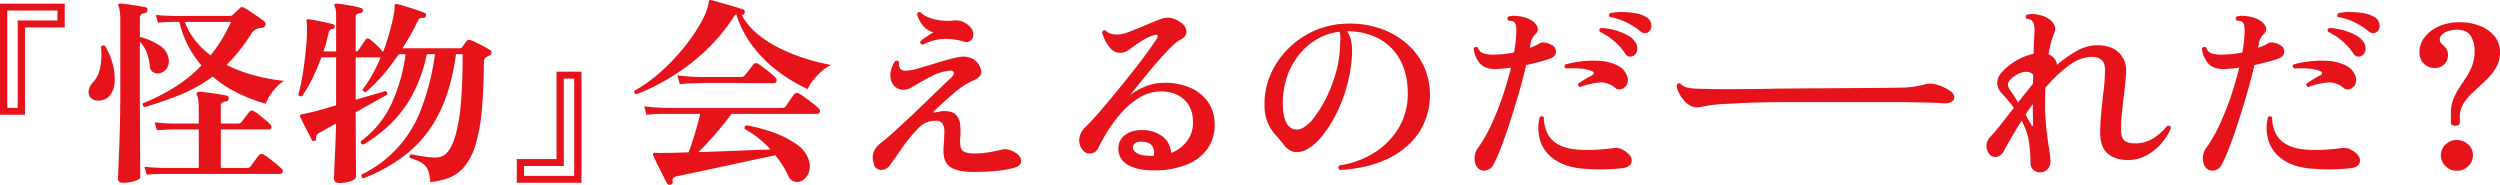 <svg xmlns="http://www.w3.org/2000/svg" width="1366" height="101" viewBox="0 0 1366 101">
  <g id="_怪物_会えるのだーれだ_" data-name="『怪物』会えるのだーれだ?" transform="translate(-557.119 -1999.112)">
    <g id="グループ_4387" data-name="グループ 4387" transform="translate(557.119 2000.993)">
      <path id="パス_9582" data-name="パス 9582" d="M557.119,2060.7v-60.711h35.366v12.961h-21.72v47.75Zm3.98-3.78h5.686v-47.75h21.72v-5.4H561.1Z" transform="translate(-557.119 -1999.878)" fill="#e6141a"/>
      <path id="パス_9583" data-name="パス 9583" d="M584.008,2053a5.444,5.444,0,0,1-4.321-1.407,4.657,4.657,0,0,1-1.251-3.9,8.149,8.149,0,0,1,2.5-4.764,16.028,16.028,0,0,0,3.807-8.175,34.4,34.4,0,0,0,.4-10.99,1.47,1.47,0,0,1,2.274-.543,35.837,35.837,0,0,1,4.094,9.529,31.3,31.3,0,0,1,1.137,9.638,13.713,13.713,0,0,1-2.331,7.471A7.794,7.794,0,0,1,584.008,2053Zm13.191,44.939q-2.729,0-2.729-2.273,0-.434.171-4.819t.455-11.262q.28-6.873.453-14.726t.173-15.322v-40.067a37.945,37.945,0,0,0-.284-5.141,11.616,11.616,0,0,0-.625-2.763c-.3-.5-.341-.9-.116-1.192a1.369,1.369,0,0,1,1.137-.431q1.481.109,4.1.488t5.345.812q2.729.435,4.094.757a1.358,1.358,0,0,1,1.137,1.733q0,1.3-1.594,1.516a3.159,3.159,0,0,0-1.817.7,2.863,2.863,0,0,0-.682,2.22v10.286a.948.948,0,0,1,.568-.107,36.149,36.149,0,0,1,10.405,4.709,10.357,10.357,0,0,1,4.833,7.851,6.572,6.572,0,0,1-1.535,5.036,6.072,6.072,0,0,1-4.037,2.218,5.218,5.218,0,0,1-3.127-.759,3.855,3.855,0,0,1-1.649-3.139,27.518,27.518,0,0,0-1.649-7.254,18.848,18.848,0,0,0-3.809-6.173v28.7q0,7.9.057,15.7t.057,14.293q0,6.5.057,10.56t.055,4.491q0,1.409-3.068,2.383A20.875,20.875,0,0,1,597.2,2097.936Zm11.827-41.363q-1.6-.758-.8-2.168a107.269,107.269,0,0,0,17.4-8.825,77.741,77.741,0,0,0,14.442-11.749,57.56,57.56,0,0,1-7.221-10.667,54.632,54.632,0,0,1-4.833-13.156h-3.07q-5.346.109-8.645.433l-1.137-4.222q3.981.435,9.782.541h30.588a2.211,2.211,0,0,0,1.594-.541l3.98-3.789a1.786,1.786,0,0,1,2.274-.109,28.559,28.559,0,0,1,3.3,2l4.321,2.922q2.16,1.464,3.184,2.328a2.06,2.06,0,0,1,.8,2.221,1.928,1.928,0,0,1-1.706,1.463,6.163,6.163,0,0,0-1.137.1c-.382.075-.76.148-1.137.219a6.285,6.285,0,0,0-3.753,3.03,111.242,111.242,0,0,1-6.539,9.205,74.969,74.969,0,0,1-6.994,7.687,79.781,79.781,0,0,0,15.864,5.9,106.791,106.791,0,0,0,15.75,2.87,16.151,16.151,0,0,0-4.321,3.41,32.414,32.414,0,0,0-3.584,4.657,28.815,28.815,0,0,0-2.329,4.386,92.021,92.021,0,0,1-15.352-5.9,63.069,63.069,0,0,1-13.532-8.934,80.505,80.505,0,0,1-16.887,9.584A190.338,190.338,0,0,1,609.026,2056.573Zm1.137,36.924-1.253-4.334q4.1.435,9.9.652h19.787v-21.007H624.378q-5.346.109-8.645.431l-1.249-4.329q4.094.435,9.894.65h14.215v-7.689a38.087,38.087,0,0,0-.284-5.2,8.031,8.031,0,0,0-.739-2.708,1.311,1.311,0,0,1,0-1.3,1.369,1.369,0,0,1,1.137-.435,39.676,39.676,0,0,1,4.492.38q3.009.383,6.082.866t4.437.812a1.178,1.178,0,0,1,1.024.65,2.811,2.811,0,0,1,.225,1.083,1.535,1.535,0,0,1-.569,1.083,2.526,2.526,0,0,1-1.021.433q-2.733.219-2.729,2.166v9.855h9.211a2.579,2.579,0,0,0,2.274-.976q.566-.865,2.047-2.761t2.047-2.653a1.756,1.756,0,0,1,2.5-.323,19.56,19.56,0,0,1,3.011,2.056q1.764,1.409,3.471,2.87a30.681,30.681,0,0,1,2.5,2.328,1.656,1.656,0,0,1,.457,1.785,1.254,1.254,0,0,1-1.251.924H650.647v21.007H664.52a5.475,5.475,0,0,0,1.478-.164,1.945,1.945,0,0,0,1.023-.812q.679-.974,2.217-3.032t2.1-2.816a1.879,1.879,0,0,1,2.729-.433,29.474,29.474,0,0,1,3.352,2.275q1.989,1.515,3.812,3.032a29.588,29.588,0,0,1,2.615,2.382,1.789,1.789,0,0,1,.569,1.895,1.252,1.252,0,0,1-1.251.919H618.806Q613.46,2093.171,610.164,2093.5Zm34.911-65.187a83.541,83.541,0,0,0,11.144-18.3H630.974a37.387,37.387,0,0,0,5.8,10.286A44.848,44.848,0,0,0,645.075,2028.31Z" transform="translate(-529.993 -1999.939)" fill="#e6141a"/>
      <path id="パス_9584" data-name="パス 9584" d="M651.172,2097.984q-2.845,0-2.843-2.6,0-.54.114-3.841t.339-8.068q.229-4.767.4-9.638t.284-8.337q-3.183,1.733-5.743,3.194t-4.151,2.327a2.274,2.274,0,0,0-.967,1.083,2.989,2.989,0,0,0,.057,1.516q.228.869-.91,1.3c-.682.29-1.178.182-1.481-.326-.3-.576-.757-1.459-1.362-2.651s-1.271-2.474-1.99-3.844-1.346-2.635-1.876-3.791-.91-1.949-1.137-2.38a.941.941,0,0,1,0-1.085c.075-.144.38-.287.91-.431q.791-.109,4.094-.866t7.392-1.9q4.094-1.135,7.164-2.111v-26.2H641.39a115.013,115.013,0,0,1-4.833,11.421,72.085,72.085,0,0,1-5.627,9.693,1.52,1.52,0,0,1-1.308.055,1.5,1.5,0,0,1-.853-.814,66.6,66.6,0,0,0,1.876-7.958q.853-4.708,1.535-9.962t1.08-10.231a83.73,83.73,0,0,0,.284-8.882c0-.577-.021-1.117-.057-1.623s-.1-.974-.171-1.409-.039-.719.111-.866a1.164,1.164,0,0,1,1.026-.214q1.365.109,3.923.6t5.231,1.083q2.668.6,4.264,1.028a1.078,1.078,0,0,1,.8,1.407c-.155.8-.569,1.192-1.251,1.192q-1.593,0-2.049,2.058-.57,2.492-1.249,5.089t-1.594,5.09h6.939v-19.167a21.142,21.142,0,0,0-.227-3.465,9,9,0,0,0-.569-2.056.948.948,0,0,1,0-1.085,1.443,1.443,0,0,1,1.023-.322q1.818.106,4.264.485t4.947.866a31.637,31.637,0,0,1,4.092,1.03,1.279,1.279,0,0,1,1.137,1.407,1.519,1.519,0,0,1-1.476,1.407,3.935,3.935,0,0,0-1.876.54,2.136,2.136,0,0,0-.628,1.842v18.517a1.871,1.871,0,0,0,1.594-.759c.38-.577.983-1.48,1.817-2.708s1.481-2.166,1.936-2.813a1.461,1.461,0,0,1,1.137-.811,1.583,1.583,0,0,1,1.251.485,41.677,41.677,0,0,1,3.753,3.249,32.109,32.109,0,0,1,3.412,3.681,66.4,66.4,0,0,0,2.388-6.659q1.136-3.734,2.1-7.473t1.478-6.714a19.724,19.724,0,0,0,.4-4.384,1.017,1.017,0,0,1,.455-.868,1.363,1.363,0,0,1,.91-.107q1.931.434,4.89,1.354t5.856,1.894q2.9.975,4.378,1.625,1.023.434.569,1.733a1.278,1.278,0,0,1-1.478.975,2.388,2.388,0,0,0-2.843,1.516,129.384,129.384,0,0,1-8.417,15.05h31.272a1.566,1.566,0,0,0,1.367-.649c.3-.433.719-1.01,1.251-1.735s.983-1.3,1.362-1.733c.457-.575,1.215-.649,2.274-.214q1.934.755,5.176,2.434t5.174,2.87a1.288,1.288,0,0,1,.737,1.516,1.861,1.861,0,0,1-1.192,1.516l-.91.433a7.973,7.973,0,0,0-.8.433q-1.252.65-1.251,2.925-.116,15.593-1.194,26.638a92.861,92.861,0,0,1-3.355,18.3,34.76,34.76,0,0,1-5.743,11.533,21.063,21.063,0,0,1-8.188,6.278,35.861,35.861,0,0,1-10.86,2.549,20,20,0,0,0-1.251-6.609,8.489,8.489,0,0,0-3.3-3.842,24.667,24.667,0,0,0-6.482-2.654c-.532-1.012-.266-1.7.8-2.059q.454.109,1.023.217c.378.073.757.146,1.137.216q2.272.434,5.4.921a33.34,33.34,0,0,0,6.309.378,7.647,7.647,0,0,0,5.631-2.706q2.559-2.708,4.492-9.1a91.524,91.524,0,0,0,2.954-17.271q1.027-10.884,1.026-27.34h-3.639q-2.62,19.276-9.268,32.376a65.793,65.793,0,0,1-17,21.547,89.287,89.287,0,0,1-24.222,13.86,1.409,1.409,0,0,1-1.024-2.056,64.653,64.653,0,0,0,32.58-35.951,134.5,134.5,0,0,0,7.448-29.777h-4.435a82.636,82.636,0,0,1-7.733,21.926,65.684,65.684,0,0,1-11.829,15.919,78.416,78.416,0,0,1-15.122,11.533c-1.137-.219-1.592-.83-1.367-1.842a53.209,53.209,0,0,0,16.832-20.627,96.128,96.128,0,0,0,7.617-26.909h-3.75a118.087,118.087,0,0,1-8.529,11.259,82.369,82.369,0,0,1-9.439,9.422,1.6,1.6,0,0,1-1.819-1.407,57.355,57.355,0,0,0,5.174-7.8,91.069,91.069,0,0,0,4.717-9.745H660.153V2052.5q5.117-1.518,9.5-2.761t6.652-2q1.477.435.907,2.057-2.5,1.409-7.162,4.007t-9.9,5.521q0,5.2.059,11.048t.057,11.042q0,5.2.057,8.718t.057,4.169q0,1.621-2.9,2.654A18.806,18.806,0,0,1,651.172,2097.984Z" transform="translate(-465.812 -1999.878)" fill="#e6141a"/>
      <path id="パス_9585" data-name="パス 9585" d="M681.269,2076.945v-12.964h21.718v-47.75h13.646v60.714Zm3.98-3.78h27.4v-53.152h-5.686v47.75H685.249Z" transform="translate(-398.908 -1978.948)" fill="#e6141a"/>
      <path id="パス_9586" data-name="パス 9586" d="M914.012,2087.74a6.124,6.124,0,0,1-2.047-3.249,9.521,9.521,0,0,1-.173-4.278,8.723,8.723,0,0,1,1.538-3.737,74.426,74.426,0,0,0,7.164-12.294,149.572,149.572,0,0,0,6.254-15.488q2.842-8.288,4.776-16.3c-1.442.219-2.864.379-4.264.488s-2.711.2-3.923.271q-5.8.109-8.643-2.926a14.531,14.531,0,0,1-3.525-8.339,1.583,1.583,0,0,1,2.274-.541,4.854,4.854,0,0,0,3.182,3.3,19.014,19.014,0,0,0,6.029.6,51.7,51.7,0,0,0,10.576-1.193q.566-3.139.853-5.956t.4-5.416q.109-4.224-1.367-5.308a3.367,3.367,0,0,0-1.362-.486,9.1,9.1,0,0,0-1.592-.162q-1.136-1.3,0-2.276a12.433,12.433,0,0,1,4.435-.326,22.855,22.855,0,0,1,4.774.921,12.75,12.75,0,0,1,3.641,1.681,7.336,7.336,0,0,1,2.957,3.411,3.274,3.274,0,0,1-.912,3.735,14.414,14.414,0,0,0-1.76,2.274,7.052,7.052,0,0,0-.967,2.709q-.116.651-.227,1.3c-.077.433-.155.905-.228,1.407q1.477-.541,2.843-1.136a16.075,16.075,0,0,0,2.5-1.352,4.43,4.43,0,0,1,2.559-.436,9.409,9.409,0,0,1,3.807,1.3,3.939,3.939,0,0,1,2.559,3.735q-.055,2.436-2.9,3.628-2.276.87-5.856,1.843t-7.562,1.84q-1.706,7.474-4.094,15.653t-4.892,15.921q-2.5,7.748-4.887,13.813a87.987,87.987,0,0,1-4.094,9.206,5.71,5.71,0,0,1-3.812,2.925A4.517,4.517,0,0,1,914.012,2087.74Zm57.655-.107q-9.327-.649-15.352-4.387a20.007,20.007,0,0,1-8.417-9.858,23.758,23.758,0,0,1-.68-13.919,1.422,1.422,0,0,1,2.274.11,20.839,20.839,0,0,0,1.706,8.235,14.108,14.108,0,0,0,6.425,6.661q4.718,2.654,13.7,2.869a85.281,85.281,0,0,0,9.266-.272q4.493-.376,7.676-.812a7.2,7.2,0,0,1,2.22.162,5.9,5.9,0,0,1,2.1.812q3.412,1.847,4.435,4.009a3.762,3.762,0,0,1-.057,3.847,5.217,5.217,0,0,1-3.81,2.112,90.061,90.061,0,0,1-10.235.759Q977.466,2088.062,971.667,2087.633Zm16.944-44.086a12.079,12.079,0,0,0-8.984-3.033,42.228,42.228,0,0,0-10.462,2.493,1.53,1.53,0,0,1-.853-.814,1.114,1.114,0,0,1,.054-1.138q1.593-1.077,3.528-2.274c1.29-.791,2.652-1.553,4.094-2.274a1.615,1.615,0,0,0,.8-1.083q.112-.65-.91-1.083a19.092,19.092,0,0,0-6.2-1.409,59.984,59.984,0,0,0-8.133-.107q-1.361-.975-.339-2.166a52.346,52.346,0,0,1,8.529-1.681,56.422,56.422,0,0,1,9.837-.324,24.9,24.9,0,0,1,8.472,1.788,14.909,14.909,0,0,1,3.98,2.221,8.7,8.7,0,0,1,2.615,3.521,5.889,5.889,0,0,1,.4,5.035,5.057,5.057,0,0,1-2.9,2.817A3.527,3.527,0,0,1,988.611,2043.547Zm9.891-17.654a3.469,3.469,0,0,1-2.386.431,3.268,3.268,0,0,1-2.163-1.623,33.261,33.261,0,0,0-5.911-6.663,34.682,34.682,0,0,0-7.96-5.252q-.8-1.515.794-2.059a31.265,31.265,0,0,1,7.053,1.085,33.934,33.934,0,0,1,6.709,2.545,12.423,12.423,0,0,1,4.549,3.628,6.158,6.158,0,0,1,1.305,4.712A4.165,4.165,0,0,1,998.5,2025.892Zm3.755-13.324a36.96,36.96,0,0,0-7.562-4.875,31.869,31.869,0,0,0-9.154-2.924,1.508,1.508,0,0,1-.4-1.138,1.454,1.454,0,0,1,.628-1.029,30.969,30.969,0,0,1,6.823-.6,42.367,42.367,0,0,1,7.221.7,15.531,15.531,0,0,1,5.629,2.057,5.131,5.131,0,0,1,2.727,4.009,4.292,4.292,0,0,1-1.021,3.681,2.966,2.966,0,0,1-2.161,1.085A3.861,3.861,0,0,1,1002.257,2012.568Z" transform="translate(-105.935 -1997.308)" fill="#e6141a"/>
      <path id="パス_9587" data-name="パス 9587" d="M967.493,2031.418a13.765,13.765,0,0,1-4.037-3.511,18.576,18.576,0,0,1-2.843-4.7q-.969-2.375-.512-3.455a1.285,1.285,0,0,1,2.047-.325,6.142,6.142,0,0,0,3.07,1.89,29.573,29.573,0,0,0,5.458.7q3.3.109,9.325.214t14.442,0q10.463,0,19.446-.214c5.988-.146,67.534-.362,71.1-.65a52.53,52.53,0,0,0,6.084-.7q2.671-.488,4.947-1.135a10.986,10.986,0,0,1,5.686.218,19.871,19.871,0,0,1,4.492,1.674,23.3,23.3,0,0,1,3.354,2,4.2,4.2,0,0,1,1.99,2.918,2.856,2.856,0,0,1-1.251,2.7,7.027,7.027,0,0,1-4.49.971q-4.551-.321-10.578-.43t-11.028-.216h-63.88q-4.947,0-11.258.107t-12.679.377q-6.37.273-11.6.6a59.961,59.961,0,0,0-7.847.864c-.3.073-.721.144-1.251.214a38.763,38.763,0,0,1-4.492.648A8.146,8.146,0,0,1,967.493,2031.418Z" transform="translate(-43.765 -1975.449)" fill="#e6141a"/>
      <path id="パス_9588" data-name="パス 9588" d="M1063.752,2088.958a5.2,5.2,0,0,1-3.98-1.571,5.005,5.005,0,0,1-1.365-3.845,72.857,72.857,0,0,0-1.024-12.351,28.346,28.346,0,0,0-1.476-5.252q-1.027-2.654-2.274-5.254-3.074,4.768-5.518,9.046t-4.148,7.311a5.921,5.921,0,0,1-3.869,3.464,4.05,4.05,0,0,1-4.208-1.621,7.337,7.337,0,0,1-1.535-4.606,7.479,7.479,0,0,1,2.22-4.819q2.385-2.494,5.57-6.554t7.164-9.154q-1.593-2.274-3.352-4.33t-3.357-3.792a8.335,8.335,0,0,1-2.388-5.364,8.627,8.627,0,0,1,2.5-5.9,30.53,30.53,0,0,1,7.676-6.285,32.342,32.342,0,0,1,9.723-3.9q.112-3.787.227-6.714t.227-4.44q.341-5.093-1.137-6.611a2.735,2.735,0,0,0-1.365-.974,8.379,8.379,0,0,0-1.82-.433,1.57,1.57,0,0,1-.4-1.191,1.184,1.184,0,0,1,.628-.976,13.677,13.677,0,0,1,6.593.109,14.637,14.637,0,0,1,5.572,2.274,8.712,8.712,0,0,1,2.843,3.357,5.117,5.117,0,0,1-.114,4.335,49.561,49.561,0,0,0-3.07,11.482,8.408,8.408,0,0,1,3.184,2.435,5.993,5.993,0,0,1,1.365,3.411,66.748,66.748,0,0,1,10.919-7.634,22.785,22.785,0,0,1,11.142-3.087q7.847,0,12,4.225t3.7,10.942q-.229,4.655-.91,10.18t-1.251,10.939a94.011,94.011,0,0,0-.569,9.751q0,4.224,1.765,5.9t5.627,1.678a18.656,18.656,0,0,0,10.01-2.6,32.833,32.833,0,0,0,7.844-6.932,1.4,1.4,0,0,1,2.047,1.086,30.137,30.137,0,0,1-5.288,8.556,28.28,28.28,0,0,1-8.131,6.5,21.121,21.121,0,0,1-10.118,2.49q-6.943,0-11.033-3.519T1096.5,2067.3q0-5.2.569-11t1.251-11.534q.682-5.741.8-10.618.225-4.762-1.765-6.5a8.133,8.133,0,0,0-5.515-1.733q-6.257,0-12.736,4.873a79.423,79.423,0,0,0-12.509,11.915c-.075,1.446-.134,2.91-.168,4.388s-.059,3.015-.059,4.6a118.775,118.775,0,0,0,.739,13.648q.737,6.39,1.479,10.939a46.652,46.652,0,0,1,.739,6.392,6.214,6.214,0,0,1-1.649,4.711A5.493,5.493,0,0,1,1063.752,2088.958Zm-12.168-38.128q1.934-2.493,3.98-5.037t4.208-5.254l.116-4.876a4.784,4.784,0,0,0-3.869-1.624,10.812,10.812,0,0,0-4.89,1.461,16.727,16.727,0,0,0-3.75,2.764q-2.508,2.6.111,6.173a30.71,30.71,0,0,1,1.879,2.655Q1050.447,2048.772,1051.585,2050.83Zm7.278,12.239q.229.76.569.6c.227-.11.341-.415.341-.924q0-1.622-.057-4.819c-.039-2.128-.057-4.207-.057-6.228q-1.023,1.409-2.044,2.869t-1.936,2.871q1.024,1.843,1.877,3.3T1058.862,2063.069Z" transform="translate(51.046 -1996.687)" fill="#e6141a"/>
      <path id="パス_9589" data-name="パス 9589" d="M1088.973,2087.74a6.137,6.137,0,0,1-2.047-3.249,9.525,9.525,0,0,1-.17-4.278,8.692,8.692,0,0,1,1.538-3.737,74.565,74.565,0,0,0,7.162-12.294,149.572,149.572,0,0,0,6.255-15.488q2.842-8.288,4.779-16.3c-1.442.219-2.864.379-4.264.488s-2.714.2-3.926.271q-5.8.109-8.642-2.926a14.545,14.545,0,0,1-3.525-8.339,1.583,1.583,0,0,1,2.274-.541,4.858,4.858,0,0,0,3.184,3.3,19.007,19.007,0,0,0,6.027.6,51.706,51.706,0,0,0,10.578-1.193q.566-3.139.853-5.956t.4-5.416q.112-4.224-1.365-5.308a3.379,3.379,0,0,0-1.365-.486,9.084,9.084,0,0,0-1.592-.162q-1.136-1.3,0-2.276a12.439,12.439,0,0,1,4.435-.326,22.851,22.851,0,0,1,4.776.921,12.732,12.732,0,0,1,3.639,1.681,7.324,7.324,0,0,1,2.957,3.411,3.27,3.27,0,0,1-.91,3.735,14.3,14.3,0,0,0-1.763,2.274,7.049,7.049,0,0,0-.964,2.709c-.08.434-.155.867-.23,1.3s-.152.905-.227,1.407q1.477-.541,2.843-1.136a15.964,15.964,0,0,0,2.5-1.352,4.438,4.438,0,0,1,2.559-.436,9.43,9.43,0,0,1,3.81,1.3,3.945,3.945,0,0,1,2.559,3.735q-.058,2.436-2.9,3.628-2.275.87-5.856,1.843t-7.562,1.84q-1.706,7.474-4.094,15.653t-4.89,15.921q-2.5,7.748-4.89,13.813a88.019,88.019,0,0,1-4.091,9.206,5.716,5.716,0,0,1-3.812,2.925A4.519,4.519,0,0,1,1088.973,2087.74Zm57.655-.107q-9.324-.649-15.352-4.387a19.99,19.99,0,0,1-8.415-9.858,23.757,23.757,0,0,1-.682-13.919,1.422,1.422,0,0,1,2.274.11,20.835,20.835,0,0,0,1.706,8.235,14.107,14.107,0,0,0,6.425,6.661q4.718,2.654,13.705,2.869a85.319,85.319,0,0,0,9.266-.272q4.489-.376,7.676-.812a7.182,7.182,0,0,1,2.218.162,5.888,5.888,0,0,1,2.1.812q3.412,1.847,4.435,4.009a3.762,3.762,0,0,1-.057,3.847,5.211,5.211,0,0,1-3.809,2.112,89.985,89.985,0,0,1-10.235.759Q1152.431,2088.062,1146.628,2087.633Zm16.944-44.086a12.075,12.075,0,0,0-8.984-3.033,42.255,42.255,0,0,0-10.462,2.493,1.53,1.53,0,0,1-.853-.814,1.11,1.11,0,0,1,.057-1.138q1.593-1.077,3.528-2.274c1.287-.791,2.652-1.553,4.092-2.274a1.6,1.6,0,0,0,.8-1.083q.112-.65-.907-1.083a19.123,19.123,0,0,0-6.2-1.409,59.948,59.948,0,0,0-8.131-.107q-1.365-.975-.341-2.166a52.452,52.452,0,0,1,8.529-1.681,56.443,56.443,0,0,1,9.839-.324,24.89,24.89,0,0,1,8.47,1.788,14.913,14.913,0,0,1,3.98,2.221,8.727,8.727,0,0,1,2.618,3.521,5.888,5.888,0,0,1,.4,5.035,5.057,5.057,0,0,1-2.9,2.817A3.527,3.527,0,0,1,1163.572,2043.547Zm9.894-17.654a3.475,3.475,0,0,1-2.388.431,3.264,3.264,0,0,1-2.161-1.623,33.214,33.214,0,0,0-5.913-6.663,34.579,34.579,0,0,0-7.96-5.252q-.795-1.515.8-2.059a31.244,31.244,0,0,1,7.05,1.085,33.96,33.96,0,0,1,6.712,2.545,12.463,12.463,0,0,1,4.549,3.628,6.168,6.168,0,0,1,1.305,4.712A4.166,4.166,0,0,1,1173.465,2025.892Zm3.753-13.324a36.909,36.909,0,0,0-7.562-4.875,31.852,31.852,0,0,0-9.152-2.924,1.5,1.5,0,0,1-.4-1.138,1.443,1.443,0,0,1,.625-1.029,30.993,30.993,0,0,1,6.823-.6,42.348,42.348,0,0,1,7.221.7,15.527,15.527,0,0,1,5.631,2.057,5.142,5.142,0,0,1,2.727,4.009,4.3,4.3,0,0,1-1.021,3.681,2.971,2.971,0,0,1-2.163,1.085A3.865,3.865,0,0,1,1177.218,2012.568Z" transform="translate(117.026 -1997.308)" fill="#e6141a"/>
      <path id="パス_9590" data-name="パス 9590" d="M1157.94,2061q-2.388,0-2.388-1.731V2054.4a21.418,21.418,0,0,1,1.308-7.8,33.173,33.173,0,0,1,3.241-6.283q1.934-2.925,3.866-5.85a32.173,32.173,0,0,0,3.241-6.393,22.661,22.661,0,0,0,1.308-8.017,15.1,15.1,0,0,0-2.1-8.072q-2.109-3.411-7.451-3.412a13.364,13.364,0,0,0-6.994,1.678q-2.787,1.683-2.445,4.279a4.309,4.309,0,0,0,1.421,2.114,13.537,13.537,0,0,1,2.047,2.222,5.878,5.878,0,0,1,.966,3.574,6.765,6.765,0,0,1-2.044,5.038,7.322,7.322,0,0,1-5.347,2,8.218,8.218,0,0,1-5.686-2.276q-2.5-2.275-2.5-6.607a12.873,12.873,0,0,1,2.731-7.8,19.8,19.8,0,0,1,7.676-6.015,27.133,27.133,0,0,1,11.656-2.328,29.915,29.915,0,0,1,10.687,1.9,19.486,19.486,0,0,1,8.131,5.579,13.42,13.42,0,0,1,3.127,8.991,16.053,16.053,0,0,1-2.218,8.451,32.407,32.407,0,0,1-5.458,6.772q-3.241,3.086-6.539,6.067a33.323,33.323,0,0,0-5.515,6.338,13.272,13.272,0,0,0-2.215,7.474v3.252C1160.444,2060.426,1159.607,2061,1157.94,2061Zm.91,24.594a8.558,8.558,0,0,1-6.2-2.493,8.024,8.024,0,0,1-2.559-5.957,7.86,7.86,0,0,1,2.559-5.905,9.1,9.1,0,0,1,12.4,0,7.86,7.86,0,0,1,2.559,5.905,8.024,8.024,0,0,1-2.559,5.957A8.558,8.558,0,0,1,1158.849,2085.6Z" transform="translate(183.611 -1994.189)" fill="#e6141a"/>
    </g>
    <g id="グループ_4388" data-name="グループ 4388" transform="translate(903.647 1999.112)">
      <path id="パス_9591" data-name="パス 9591" d="M710.7,2050.6q-1.706-.54-1.023-1.949a76.244,76.244,0,0,0,12.111-8.391,108.094,108.094,0,0,0,10.86-10.5,111.253,111.253,0,0,0,8.813-11.1,76.367,76.367,0,0,0,6.084-10.285,25.847,25.847,0,0,0,2.615-7.9,1.408,1.408,0,0,1,.228-.976.917.917,0,0,1,1.137-.323q1.249.322,3.639.973t5.117,1.461q2.729.813,5.117,1.516t3.525,1.137a1.082,1.082,0,0,1,.91.7,1.493,1.493,0,0,1,0,1.137q-.57,1.408-1.706,1.08a35,35,0,0,0,8.472,10.288,60.619,60.619,0,0,0,12.168,7.905,99.118,99.118,0,0,0,14.1,5.683,108.08,108.08,0,0,0,14.158,3.52,22.129,22.129,0,0,0-5.117,3.519,40.485,40.485,0,0,0-4.662,4.874,19.318,19.318,0,0,0-2.957,4.817,86.653,86.653,0,0,1-15.352-9.041,71.053,71.053,0,0,1-14.158-13.7,56.424,56.424,0,0,1-9.5-18.081,2.865,2.865,0,0,0-1.365,1.3,98.28,98.28,0,0,1-15.522,18.623,115.554,115.554,0,0,1-18.536,14.183A114.306,114.306,0,0,1,710.7,2050.6Zm18.763,49.374a1.525,1.525,0,0,1-1.933-.54q-.57-.974-1.649-3.086t-2.274-4.493q-1.194-2.38-2.217-4.548t-1.478-3.357c-.227-.5-.191-.866.114-1.083.073-.144.378-.217.91-.217h1.137c.455,0,.985.021,1.592.055a11.618,11.618,0,0,0,1.933-.055q5.684,0,13.646-.323,1.133-3.033,2.331-6.768t2.274-7.525q1.078-3.792,1.649-6.715H727.076q-3.3,0-5.8.11t-5.117.435l-1.251-4.657q5,.65,12.054.866h62.658a10.223,10.223,0,0,0,1.649-.107,1.636,1.636,0,0,0,1.08-.868q.791-1.19,2.217-3.249t2.217-3.139a2.1,2.1,0,0,1,2.843-.433,36.2,36.2,0,0,1,3.582,2.382q2.218,1.624,4.264,3.246a27.7,27.7,0,0,1,2.843,2.492,1.727,1.727,0,0,1,.569,1.894,1.335,1.335,0,0,1-1.365,1.028H762.67q-3.753,5.094-8.643,10.775t-9.438,10.124q6.823-.216,14.1-.488t13.874-.54q6.591-.27,11.372-.379a49.408,49.408,0,0,0-6.368-6.064,58.892,58.892,0,0,0-7.733-5.2q-.341-1.625,1.137-1.952a90.309,90.309,0,0,1,14.84,4.008,51.97,51.97,0,0,1,12.168,6.173,17.032,17.032,0,0,1,6.652,8.121,10.655,10.655,0,0,1,.228,7.47,8.471,8.471,0,0,1-3.525,4.438,5.944,5.944,0,0,1-4.264.54,4.965,4.965,0,0,1-3.241-2.813,50.385,50.385,0,0,0-3.184-5.956,49.165,49.165,0,0,0-4.094-5.63q-4.551.974-10.462,2.22t-12.338,2.654q-6.428,1.409-12.509,2.706t-11.031,2.33q-4.947,1.026-7.79,1.677a2.744,2.744,0,0,0-1.649.919,3.01,3.01,0,0,0-.284,1.895Q730.829,2099.547,729.464,2099.979Zm4.89-54.9-1.251-4.764a120.239,120.239,0,0,0,12.054.866h22.289a5.483,5.483,0,0,0,1.478-.162,1.932,1.932,0,0,0,1.024-.809q.8-.978,2.274-2.817t2.274-2.922a1.877,1.877,0,0,1,2.729-.433c.835.5,1.876,1.229,3.127,2.166s2.463,1.894,3.639,2.87a30.106,30.106,0,0,1,2.672,2.435,1.924,1.924,0,0,1,.569,2,1.336,1.336,0,0,1-1.365,1.028h-6.141q-4.094,0-9.552-.053t-10.86-.054H749.99q-3.923,0-4.833.107Q738.334,2044.651,734.354,2045.081Z" transform="translate(-709.482 -1999.112)" fill="#e6141a"/>
      <path id="パス_9592" data-name="パス 9592" d="M821.661,2089.377q-8.757,0-12.793-2.923t-3.355-11.158a4.645,4.645,0,0,1,.057-.7,5,5,0,0,0,.057-.707q.229-3.352.284-6.225a8.763,8.763,0,0,0-.91-4.549,3.774,3.774,0,0,0-3.582-1.681,15.744,15.744,0,0,0-4.89.7,13.9,13.9,0,0,0-5,3.521,80.465,80.465,0,0,0-8.472,10.291q-3.923,5.63-6.88,9.746a5.994,5.994,0,0,1-2.331,2,6.384,6.384,0,0,1-2.672.595,4.381,4.381,0,0,1-2.445-.973,3.536,3.536,0,0,1-1.308-2.276q-2.279-6.823,3.753-11.481,2.842-2.165,6.88-5.794t8.529-7.853q4.493-4.225,8.87-8.449t7.96-7.692q3.582-3.461,5.743-5.416,1.931-1.731,1.933-2.814,0-1.735-2.274-1.517a25.659,25.659,0,0,0-8.87,2.545q-4.322,2.11-7.96,4.278-1.822,1.084-3.639,2.166a9.229,9.229,0,0,1-3.412,1.3,6.871,6.871,0,0,1-8.074-4.875,10.186,10.186,0,0,1-.171-5.363,14.07,14.07,0,0,1,2.331-5.252q1.593-.756,2.161.65a4.535,4.535,0,0,0,.512,3.3q.853,1.355,3.241,1.247a22.978,22.978,0,0,0,5.913-.976q3.521-.974,7.676-2.273t8.3-2.492a64.549,64.549,0,0,1,7.562-1.733,10.82,10.82,0,0,1,7.392,1.245,9.233,9.233,0,0,1,4.208,6.013,3.49,3.49,0,0,1-.853,3.356,11.1,11.1,0,0,1-3.923,2.493,42.643,42.643,0,0,0-10.348,6.877q-5.459,4.709-10.576,9.584c-.3.289-.362.508-.171.65a.823.823,0,0,0,.739.11q1.023-.216,2.5-.488a13.9,13.9,0,0,1,2.388-.271q4.435,0,6.425,2a8.726,8.726,0,0,1,2.388,5.255,33.484,33.484,0,0,1,.057,7.041q-.454,5.849,1.308,7.363t6.539,1.517a47.059,47.059,0,0,0,8.245-.757q4.264-.757,6.652-1.407a7.409,7.409,0,0,1,2.9-.109,11.431,11.431,0,0,1,4.264,1.733,6.32,6.32,0,0,1,2.843,2.709,3.647,3.647,0,0,1,.171,3.357q-.74,1.625-3.81,2.383a61.721,61.721,0,0,1-9.552,1.626Q828.712,2089.377,821.661,2089.377Zm-27.52-69.538c-1.137-.217-1.592-.828-1.365-1.84a38.065,38.065,0,0,1,3.3-2.492,41.381,41.381,0,0,1,3.866-2.383,11.394,11.394,0,0,1-6.027-4.116,17.448,17.448,0,0,1-2.957-5.957,1.492,1.492,0,0,1,.853-.921,1.264,1.264,0,0,1,1.194.054q2.16,2.381,7.051,3.681a31.338,31.338,0,0,0,10.917.759,10.646,10.646,0,0,1,4.833.6,10.345,10.345,0,0,1,3.241,2,6.761,6.761,0,0,1,2.672,4.5,4.463,4.463,0,0,1-1.194,3.683,3.641,3.641,0,0,1-3.639.81A36.339,36.339,0,0,0,805,2016.7,27.9,27.9,0,0,0,794.142,2019.839Z" transform="translate(-636.448 -1995.423)" fill="#e6141a"/>
      <path id="パス_9593" data-name="パス 9593" d="M857.726,2086.8q-9.668.109-15.011-3.195a9.7,9.7,0,0,1-4.89-9.588,8.766,8.766,0,0,1,3.866-6.714q3.637-2.71,9.666-2.493a17.831,17.831,0,0,1,10.576,3.464,12.03,12.03,0,0,1,4.662,8.993,19.894,19.894,0,0,0,8.586-6.283,16.3,16.3,0,0,0,3.355-10.833q0-7.474-4.776-11.968t-12.623-4.5a22.289,22.289,0,0,0-10.974,2.872,39.27,39.27,0,0,0-9.552,7.528,72.2,72.2,0,0,0-7.9,10.076,94.38,94.38,0,0,0-6.027,10.616,4.809,4.809,0,0,1-3.98,2.762,4.646,4.646,0,0,1-4.663-2.221,7.794,7.794,0,0,1-1.478-6.39,9.51,9.51,0,0,1,2.843-5.417q3.18-3.031,7.562-8.073t9.268-10.992q4.889-5.956,9.439-11.7t7.9-10.4q3.354-4.659,4.833-6.933c.757-1.154,1.005-1.953.739-2.384s-.93-.47-1.99-.109a28.694,28.694,0,0,0-5.629,2.545,54.145,54.145,0,0,0-5.857,3.954,35.085,35.085,0,0,1-3.241,2.221,6.81,6.81,0,0,1-3.582.919,6.683,6.683,0,0,1-4.947-2,16.8,16.8,0,0,1-3.241-4.6,32.8,32.8,0,0,1-1.82-4.44q.566-1.73,2.047-1.083a5.908,5.908,0,0,0,3.3,1.84,14.789,14.789,0,0,0,4.435.216,24.074,24.074,0,0,0,5.686-1.624q3.637-1.409,8.017-3.25t8.245-3.36a10.645,10.645,0,0,1,5.4-.812,13.182,13.182,0,0,1,4.037,1.353q4.66,2.6,4.947,5.742t-3.469,4.985a21.267,21.267,0,0,0-4.549,3.626q-2.845,2.764-6.2,6.5t-6.6,7.693q-3.241,3.955-5.856,7.259t-4.094,5.038a38.567,38.567,0,0,1,7.9-4.5,24.691,24.691,0,0,1,9.382-2.112,34.949,34.949,0,0,1,14.9,2.329,23.421,23.421,0,0,1,10.064,7.635,20.017,20.017,0,0,1,3.923,11.483,22.9,22.9,0,0,1-3.639,14.192,24.925,24.925,0,0,1-11.428,8.938A47.094,47.094,0,0,1,857.726,2086.8Zm-.8-7.907a5.829,5.829,0,0,0-.341-4.876q-1.252-2.491-5-2.814-5.346-.544-5.913,2.924-.116,1.734,2.218,3.25T856.93,2078.893Z" transform="translate(-573.237 -1993.711)" fill="#e6141a"/>
      <path id="パス_9594" data-name="パス 9594" d="M901.978,2084.767a1.615,1.615,0,0,1-.682-1.3,1.565,1.565,0,0,1,.455-1.191,48.827,48.827,0,0,0,19.275-7.043,40.51,40.51,0,0,0,13.362-13.758,35.4,35.4,0,0,0,4.776-18.635q0-10.507-4.094-18.094a28.349,28.349,0,0,0-11.485-11.646,35.813,35.813,0,0,0-17.512-4.062,14.685,14.685,0,0,1,2.331,6.012,33.445,33.445,0,0,1,.284,7.1,79.939,79.939,0,0,1-3.014,17.659,82.061,82.061,0,0,1-5.97,15.058,67.569,67.569,0,0,1-7.335,11.377,26.6,26.6,0,0,1-7.107,6.5,11.519,11.519,0,0,1-6.823,2.276q-3.64,0-6.709-3.684-2.276-2.922-4.776-5.686a25.134,25.134,0,0,1-4.208-6.5,24.341,24.341,0,0,1-1.819-9.589,39.315,39.315,0,0,1,3.127-16.573,45.473,45.473,0,0,1,9.438-14.141,47.1,47.1,0,0,1,14.272-9.968,46.033,46.033,0,0,1,17.74-4.062,51.537,51.537,0,0,1,18.024,2.438,43.378,43.378,0,0,1,14.613,8.07,37.779,37.779,0,0,1,9.723,12.515,38.195,38.195,0,0,1-2.672,36.674,42.1,42.1,0,0,1-17.228,14.246Q916.875,2084.01,901.978,2084.767Zm-20.355-22.861a19.152,19.152,0,0,0,6.027-5.36,59.914,59.914,0,0,0,6.425-10.077,79.569,79.569,0,0,0,5.345-13.166,61.633,61.633,0,0,0,2.672-14.516,7.062,7.062,0,0,1,.057-.976,6.513,6.513,0,0,0,.057-.867q.113-2.381.171-4.224a11.582,11.582,0,0,0-.4-3.469,31.069,31.069,0,0,0-12.566,4.172,35.8,35.8,0,0,0-10.007,8.886,39.623,39.623,0,0,0-6.482,12.4,44.6,44.6,0,0,0-1.99,14.951q.229,6.07,1.819,9.1a6.659,6.659,0,0,0,3.98,3.686A6.874,6.874,0,0,0,881.623,2061.906Z" transform="translate(-516.508 -1991.893)" fill="#e6141a"/>
    </g>
  </g>
</svg>
